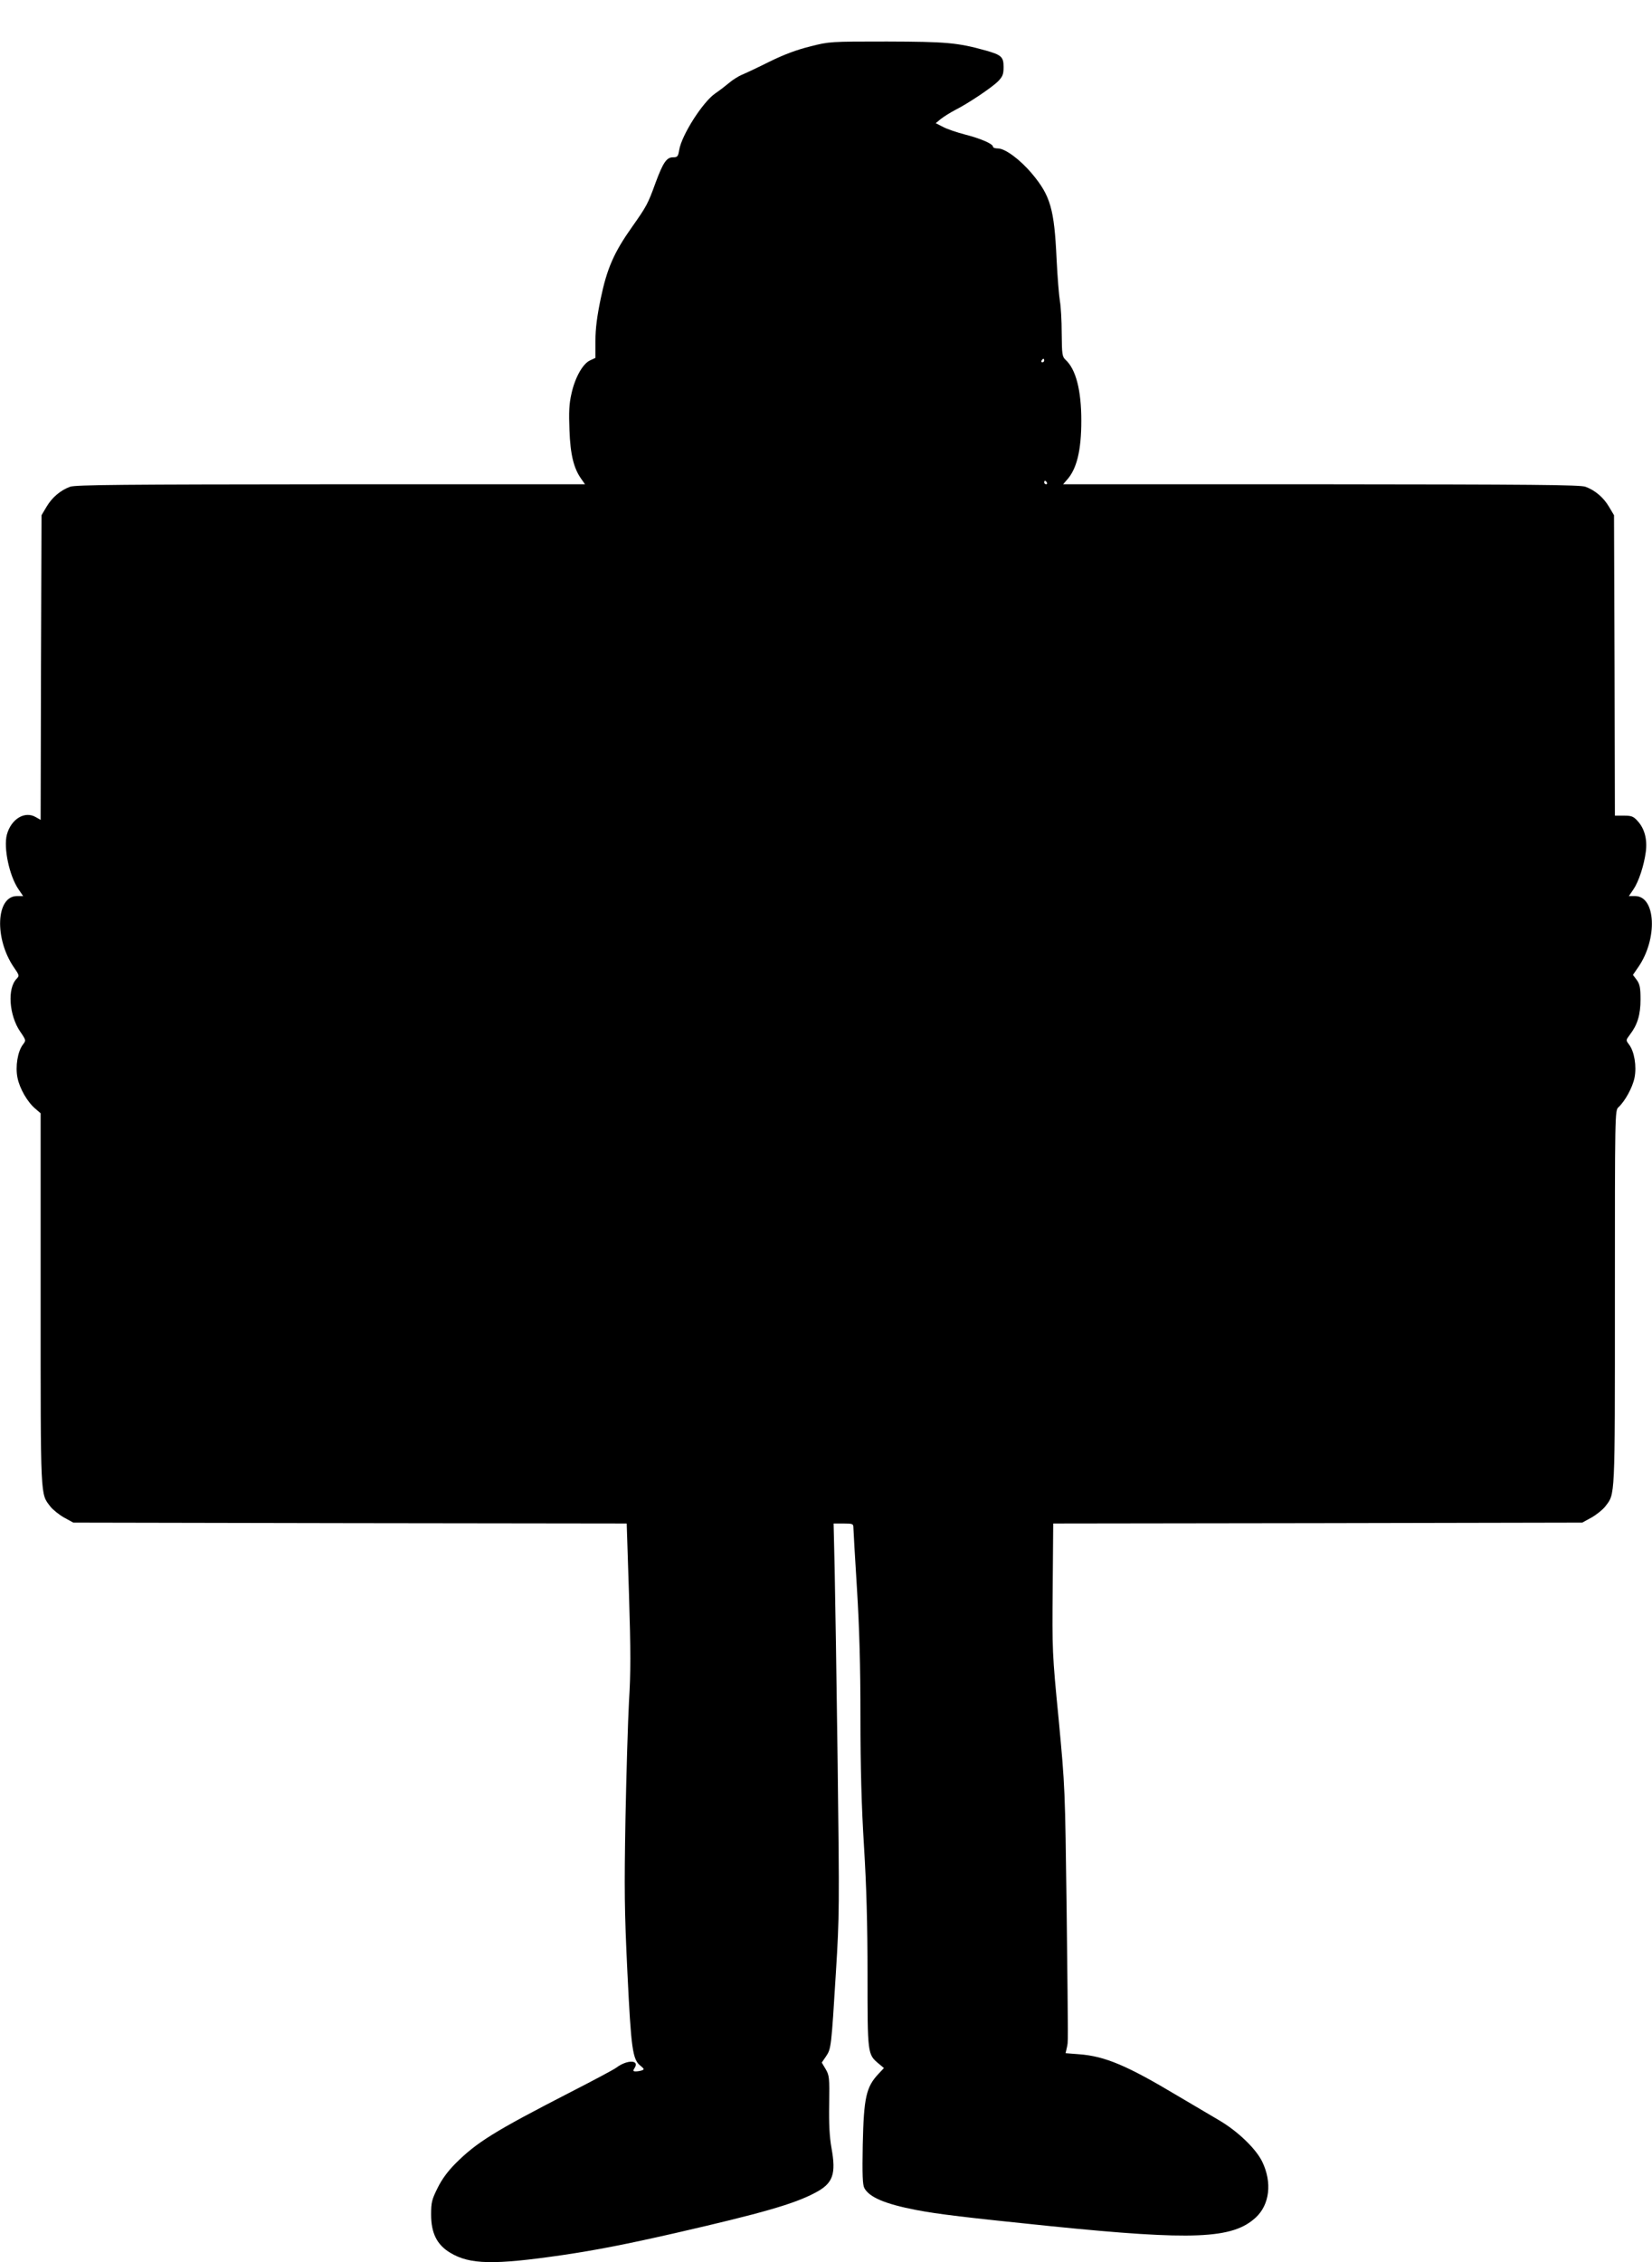  <svg version="1.0" xmlns="http://www.w3.org/2000/svg"
 width="935pt" height="1280pt" viewBox="0 0 935 1280"
 preserveAspectRatio="xMidYMid meet"><g transform="translate(0,1280) scale(0.1,-0.1)"
fill="#000000" stroke="none">
<path d="M4585 12537 c-74 -18 -149 -46 -230 -86 -66 -33 -136 -66 -156 -74
-19 -8 -51 -28 -70 -44 -19 -16 -55 -44 -80 -61 -71 -48 -191 -236 -205 -321
-6 -37 -10 -41 -35 -41 -36 0 -56 -29 -99 -145 -43 -119 -51 -133 -132 -248
-103 -145 -143 -237 -178 -406 -21 -101 -30 -170 -30 -239 l0 -97 -30 -14
c-41 -18 -86 -97 -106 -190 -13 -56 -15 -104 -11 -205 5 -138 24 -216 67 -276
l21 -30 -1438 0 c-1175 -1 -1445 -3 -1476 -14 -55 -20 -103 -61 -134 -114
l-28 -47 -3 -862 -2 -862 -28 16 c-62 36 -139 -11 -163 -99 -20 -75 14 -235
66 -310 l26 -38 -35 0 c-119 0 -129 -241 -17 -404 30 -43 31 -47 16 -63 -55
-54 -44 -208 20 -301 33 -48 33 -49 14 -73 -29 -39 -43 -123 -30 -187 12 -61
57 -139 102 -176 l29 -25 0 -1054 c0 -1144 -2 -1096 55 -1171 14 -18 49 -46
77 -62 l53 -29 1566 -3 1566 -2 13 -403 c10 -319 10 -443 0 -602 -6 -110 -15
-409 -20 -665 -7 -401 -6 -521 11 -870 21 -433 29 -493 74 -528 21 -17 22 -21
9 -26 -9 -3 -24 -6 -35 -6 -17 0 -18 3 -7 20 29 46 -43 47 -104 1 -13 -10
-133 -74 -268 -143 -418 -215 -522 -279 -641 -398 -44 -44 -78 -90 -102 -139
-33 -66 -37 -82 -37 -151 0 -105 33 -171 108 -216 111 -67 246 -70 637 -13
189 28 355 60 640 125 484 111 670 164 788 227 102 53 120 105 93 254 -11 62
-15 134 -13 248 2 150 1 162 -20 198 l-22 37 24 35 c29 43 30 50 56 475 20
321 20 370 10 1180 -6 465 -14 961 -17 1102 l-6 258 56 0 c51 0 56 -2 56 -22
0 -13 9 -167 20 -343 14 -226 20 -440 20 -730 0 -290 6 -504 20 -730 14 -227
20 -439 20 -728 0 -450 0 -450 63 -503 l30 -25 -30 -32 c-71 -75 -84 -134 -90
-402 -3 -169 -1 -226 9 -245 28 -52 117 -90 293 -124 126 -24 277 -42 765 -92
803 -81 1026 -72 1157 49 79 73 94 198 37 316 -36 74 -139 173 -245 235 -46
27 -154 91 -239 141 -281 168 -406 221 -552 232 l-77 6 7 31 c8 40 8 -26 -1
776 -9 695 -9 695 -45 1080 -37 376 -37 394 -34 747 l3 363 1497 2 1497 3 53
29 c28 16 63 44 77 62 57 75 55 26 55 1179 0 1047 0 1062 20 1080 37 34 80
112 91 167 13 65 -1 149 -31 188 -19 25 -18 25 5 56 43 56 60 113 60 199 0 66
-4 86 -21 110 l-22 29 31 45 c110 160 99 401 -19 401 l-35 0 26 38 c30 44 60
136 70 213 9 69 -7 130 -45 172 -25 28 -35 32 -79 32 l-51 0 -2 850 -3 850
-28 47 c-31 53 -79 94 -134 114 -31 11 -304 13 -1497 14 l-1459 0 20 23 c57
62 83 167 83 337 0 173 -31 291 -89 344 -19 18 -21 30 -22 150 0 72 -5 154
-10 181 -5 28 -14 136 -19 240 -13 283 -35 358 -139 482 -67 80 -152 143 -193
143 -15 0 -28 4 -28 10 0 16 -69 46 -159 69 -46 12 -102 31 -124 43 l-41 21
29 24 c17 13 53 36 80 50 77 39 206 126 243 162 27 28 32 40 32 82 0 57 -12
68 -100 93 -162 45 -224 50 -560 51 -322 0 -326 0 -435 -28z m1325 -1777 c0
-5 -5 -10 -11 -10 -5 0 -7 5 -4 10 3 6 8 10 11 10 2 0 4 -4 4 -10z m15 -690
c3 -5 1 -10 -4 -10 -6 0 -11 5 -11 10 0 6 2 10 4 10 3 0 8 -4 11 -10z"/>
</g>
</svg>
